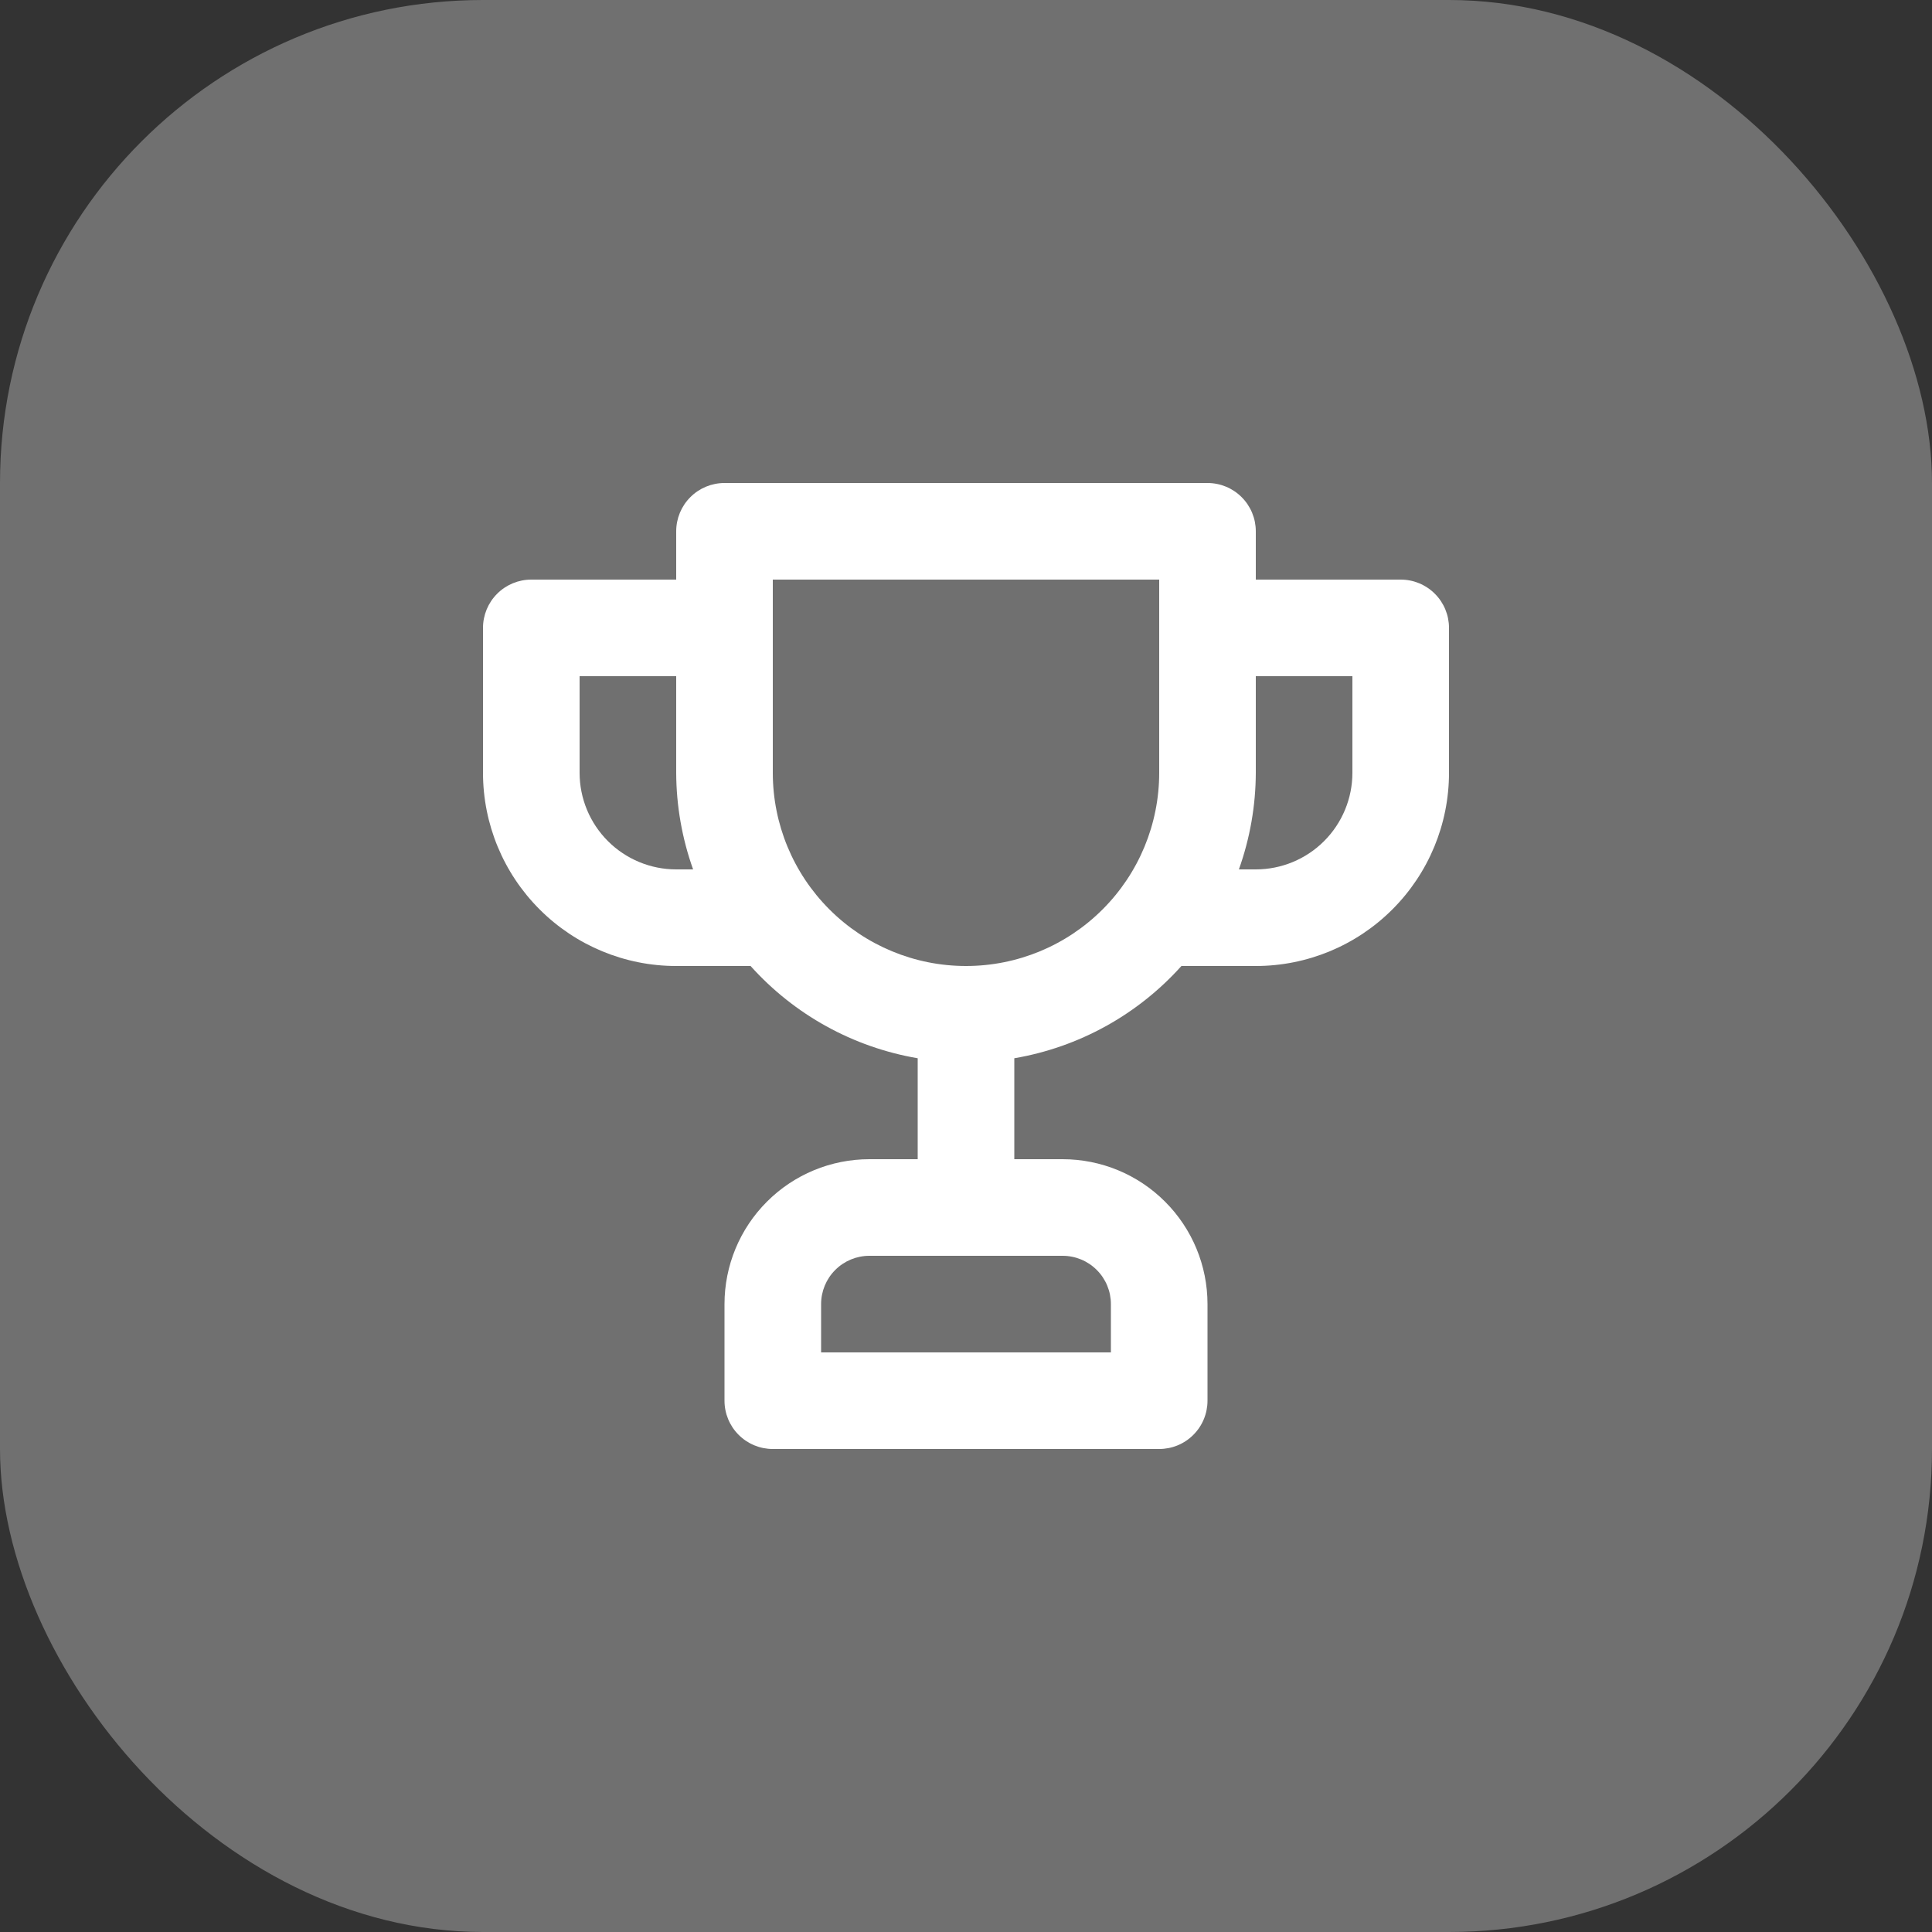 <?xml version="1.0" encoding="UTF-8"?> <svg xmlns="http://www.w3.org/2000/svg" width="40" height="40" viewBox="0 0 40 40" fill="none"><rect x="0" y="0" width="40" height="40" fill="#333333" stroke="none"/><rect width="40" height="40" rx="10" fill="white" fill-opacity="0.3"></rect><path d="M29 12H26V11C26 10.735 25.895 10.48 25.707 10.293C25.52 10.105 25.265 10 25 10H15C14.735 10 14.48 10.105 14.293 10.293C14.105 10.48 14 10.735 14 11V12H11C10.735 12 10.48 12.105 10.293 12.293C10.105 12.48 10 12.735 10 13V16C10 17.061 10.421 18.078 11.172 18.828C11.922 19.579 12.939 20 14 20H15.54C16.445 21.009 17.664 21.682 19 21.91V24H18C17.204 24 16.441 24.316 15.879 24.879C15.316 25.441 15 26.204 15 27V29C15 29.265 15.105 29.52 15.293 29.707C15.48 29.895 15.735 30 16 30H24C24.265 30 24.52 29.895 24.707 29.707C24.895 29.52 25 29.265 25 29V27C25 26.204 24.684 25.441 24.121 24.879C23.559 24.316 22.796 24 22 24H21V21.91C22.336 21.682 23.555 21.009 24.46 20H26C27.061 20 28.078 19.579 28.828 18.828C29.579 18.078 30 17.061 30 16V13C30 12.735 29.895 12.48 29.707 12.293C29.52 12.105 29.265 12 29 12V12ZM14 18C13.47 18 12.961 17.789 12.586 17.414C12.211 17.039 12 16.53 12 16V14H14V16C14.002 16.682 14.121 17.358 14.35 18H14ZM22 26C22.265 26 22.52 26.105 22.707 26.293C22.895 26.48 23 26.735 23 27V28H17V27C17 26.735 17.105 26.48 17.293 26.293C17.48 26.105 17.735 26 18 26H22ZM24 16C24 17.061 23.579 18.078 22.828 18.828C22.078 19.579 21.061 20 20 20C18.939 20 17.922 19.579 17.172 18.828C16.421 18.078 16 17.061 16 16V12H24V16ZM28 16C28 16.53 27.789 17.039 27.414 17.414C27.039 17.789 26.53 18 26 18H25.65C25.879 17.358 25.998 16.682 26 16V14H28V16Z" fill="white"></path></svg> 